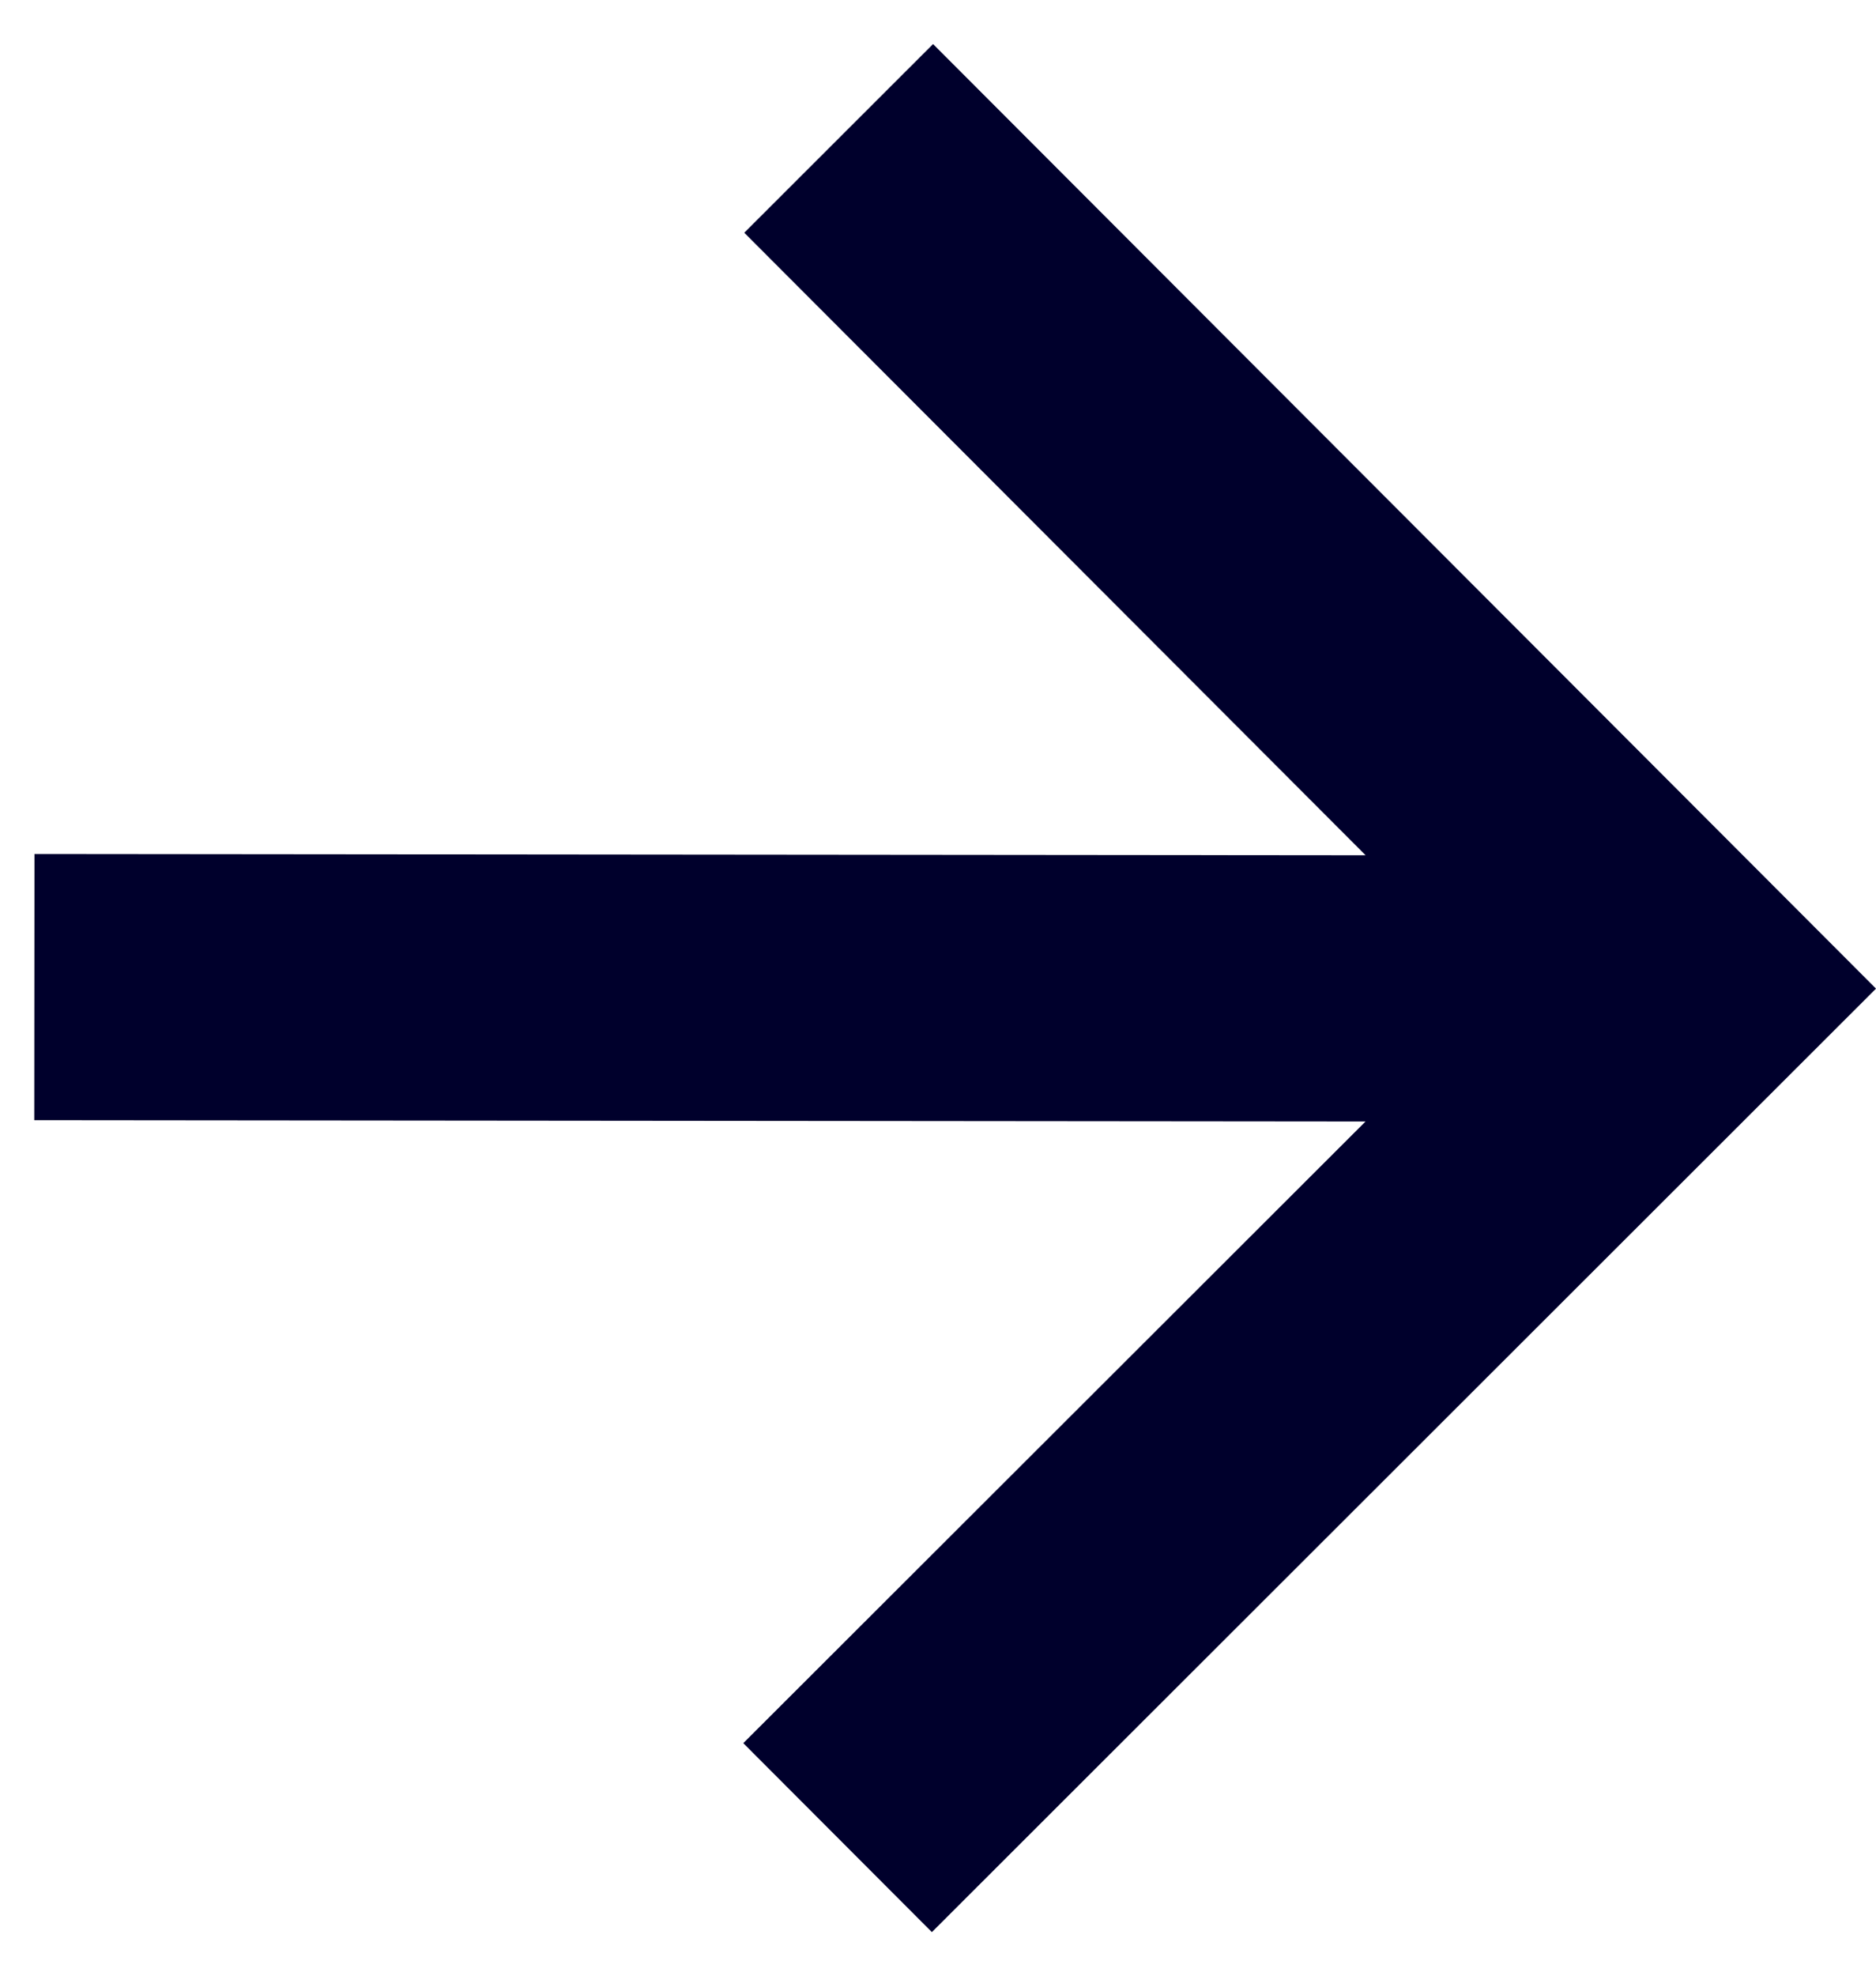 <svg width="19" height="20" viewBox="0 0 19 20" fill="none" xmlns="http://www.w3.org/2000/svg">
<path id="Vector" d="M0.349 8.645L0.347 11.34L13.83 11.353L7.528 17.646L9.438 19.559L19 10.008L9.45 0.446L7.538 2.356L13.831 8.658L0.349 8.645Z" fill="#00002C"/>
</svg>
